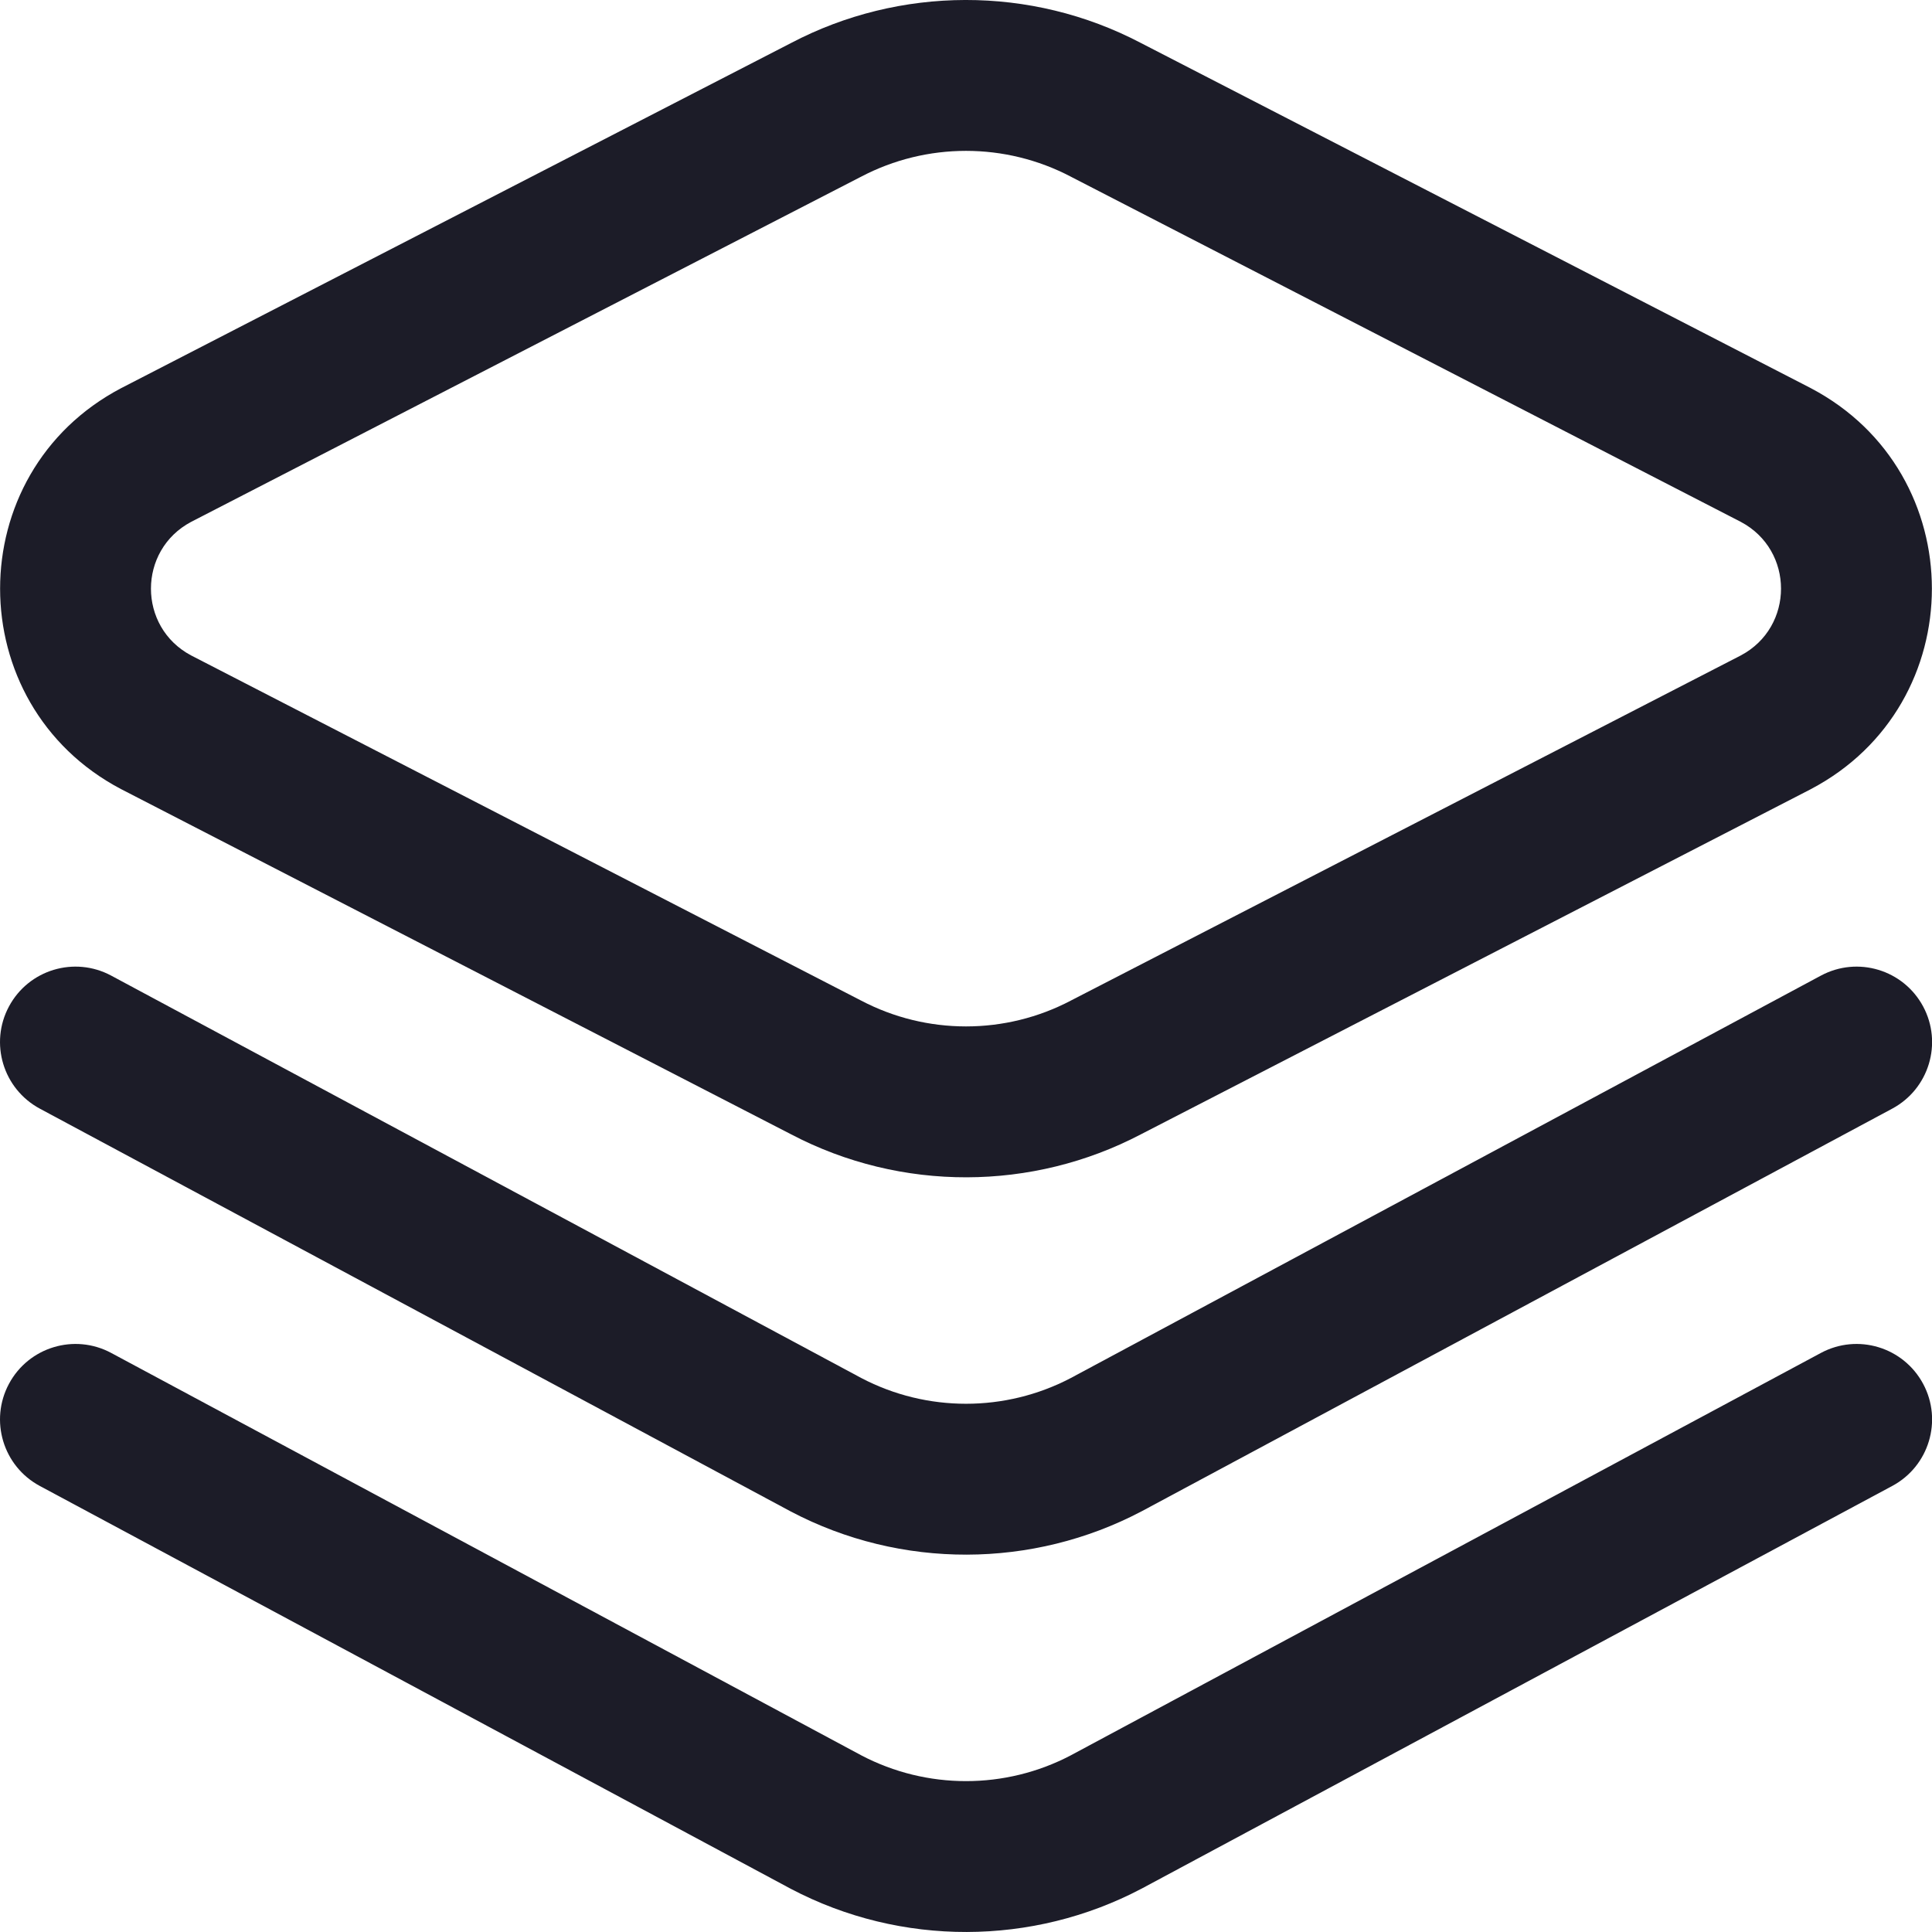<svg width="40" height="40" viewBox="0 0 40 40" fill="none" xmlns="http://www.w3.org/2000/svg">
<path d="M16.379 23.485L2.519 16.344C2.515 16.342 2.511 16.34 2.507 16.338C-0.832 14.582 -0.834 9.794 2.507 8.037C2.511 8.035 2.515 8.033 2.519 8.031L16.379 0.89C18.625 -0.289 21.344 -0.305 23.621 0.89L37.481 8.031C37.485 8.033 37.488 8.035 37.492 8.037C40.832 9.793 40.834 14.581 37.492 16.338C37.488 16.34 37.484 16.342 37.481 16.344L23.621 23.485C21.379 24.661 18.66 24.682 16.379 23.485ZM3.957 13.57L17.815 20.709C17.819 20.711 17.823 20.713 17.827 20.715C19.184 21.429 20.815 21.43 22.173 20.715C22.177 20.713 22.18 20.711 22.184 20.709L36.042 13.57C37.151 12.982 37.152 11.393 36.042 10.805L22.184 3.665C22.18 3.663 22.177 3.661 22.173 3.659C20.815 2.945 19.185 2.945 17.827 3.659C17.823 3.661 17.819 3.663 17.815 3.665L3.957 10.805C2.848 11.393 2.848 12.982 3.957 13.57Z" fill="#1C1C28"/>
<path d="M16.373 39.106C16.369 39.105 16.366 39.103 16.362 39.1L0.824 30.765C0.064 30.357 -0.222 29.41 0.186 28.65C0.594 27.889 1.541 27.603 2.302 28.011L17.833 36.343C19.188 37.054 20.813 37.054 22.169 36.343L37.7 28.011C38.461 27.603 39.407 27.889 39.816 28.65C40.224 29.41 39.938 30.357 39.177 30.765L23.64 39.1C23.636 39.103 23.632 39.105 23.628 39.106C21.383 40.287 18.658 40.308 16.373 39.106Z" fill="#1C1C28"/>
<path d="M16.373 31.294C16.369 31.292 16.366 31.29 16.362 31.288L0.824 22.953C0.064 22.544 -0.222 21.597 0.186 20.837C0.594 20.076 1.541 19.791 2.302 20.199L17.833 28.531C19.188 29.241 20.813 29.241 22.169 28.531L37.7 20.199C38.461 19.791 39.407 20.076 39.816 20.837C40.224 21.597 39.938 22.544 39.177 22.953L23.64 31.288C23.636 31.29 23.632 31.292 23.628 31.294C21.383 32.474 18.658 32.496 16.373 31.294Z" fill="#1C1C28"/>
</svg>
